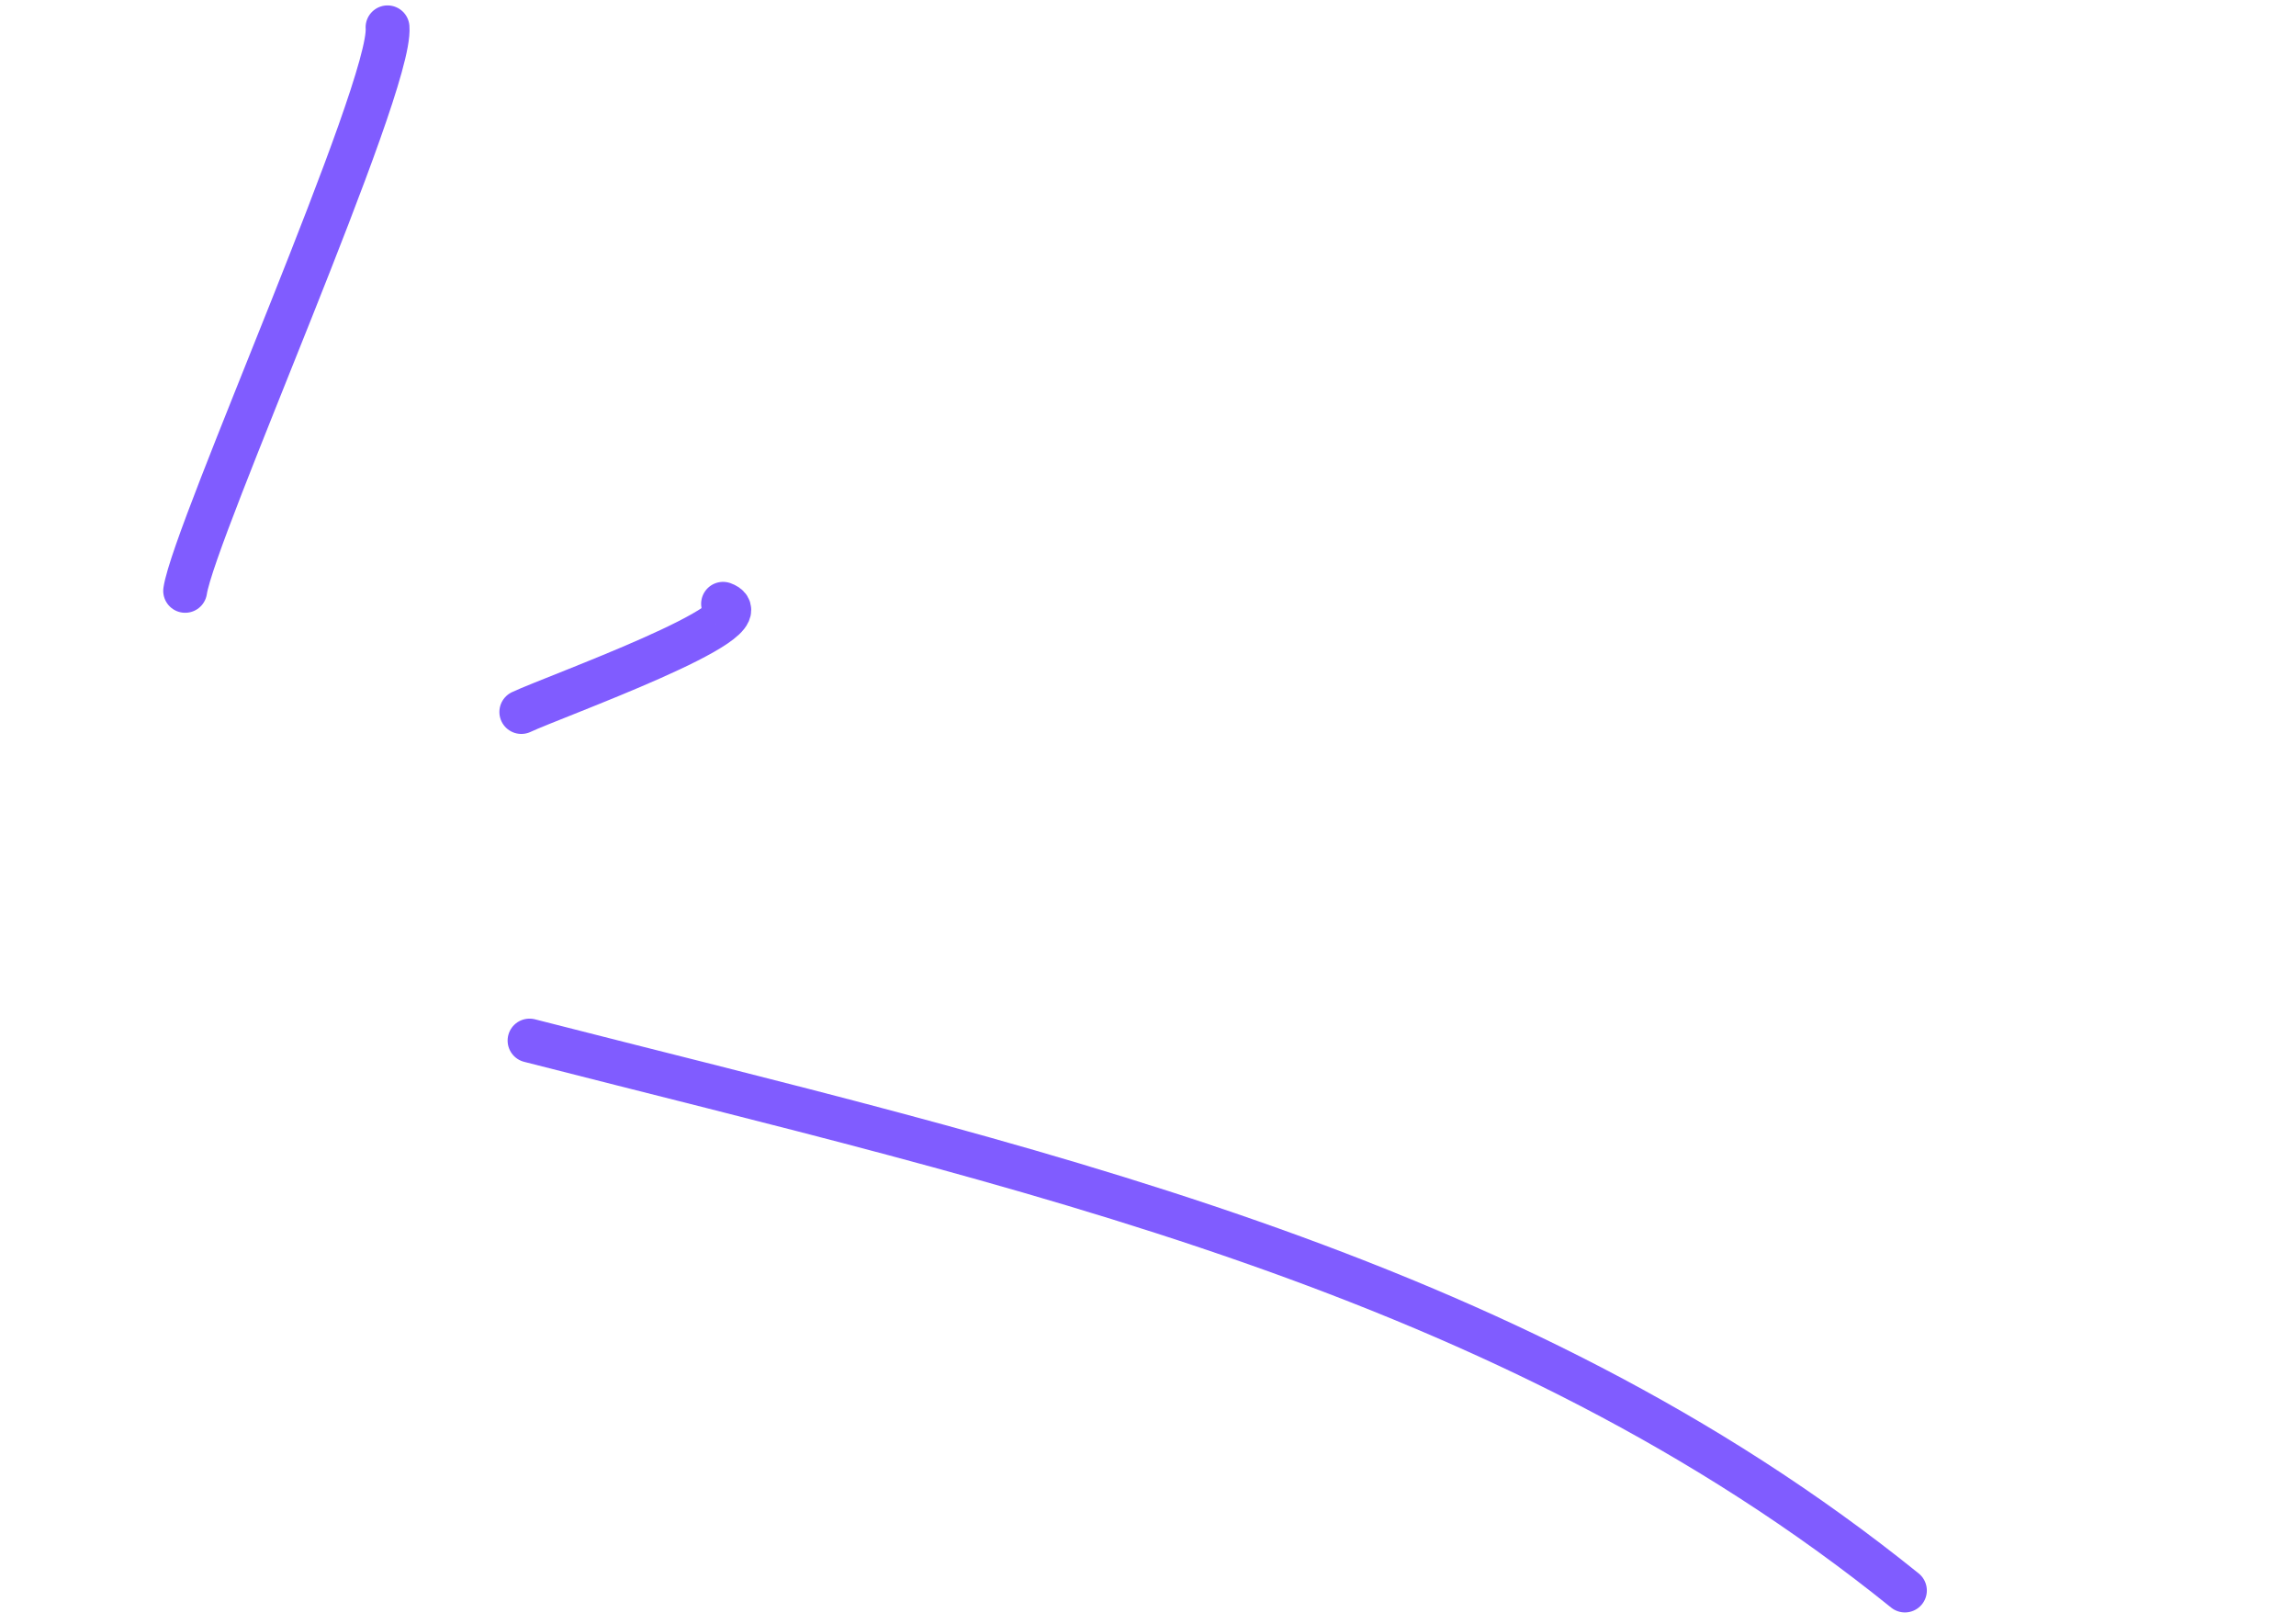 <svg width="157" height="111" viewBox="0 0 157 111" fill="none" xmlns="http://www.w3.org/2000/svg">
<path d="M36.21 71.142C69.484 79.67 103.01 86.747 130.257 108.74" stroke="#805CFF" stroke-width="3" stroke-linecap="round"/>
<path d="M35.648 48.678C37.894 47.621 52.53 42.394 49.443 41.281" stroke="#805CFF" stroke-width="3" stroke-linecap="round"/>
<path d="M12.661 40.395C13.276 36.285 26.833 5.983 26.5 1.87" stroke="#805CFF" stroke-width="3" stroke-linecap="round"/>
</svg>

